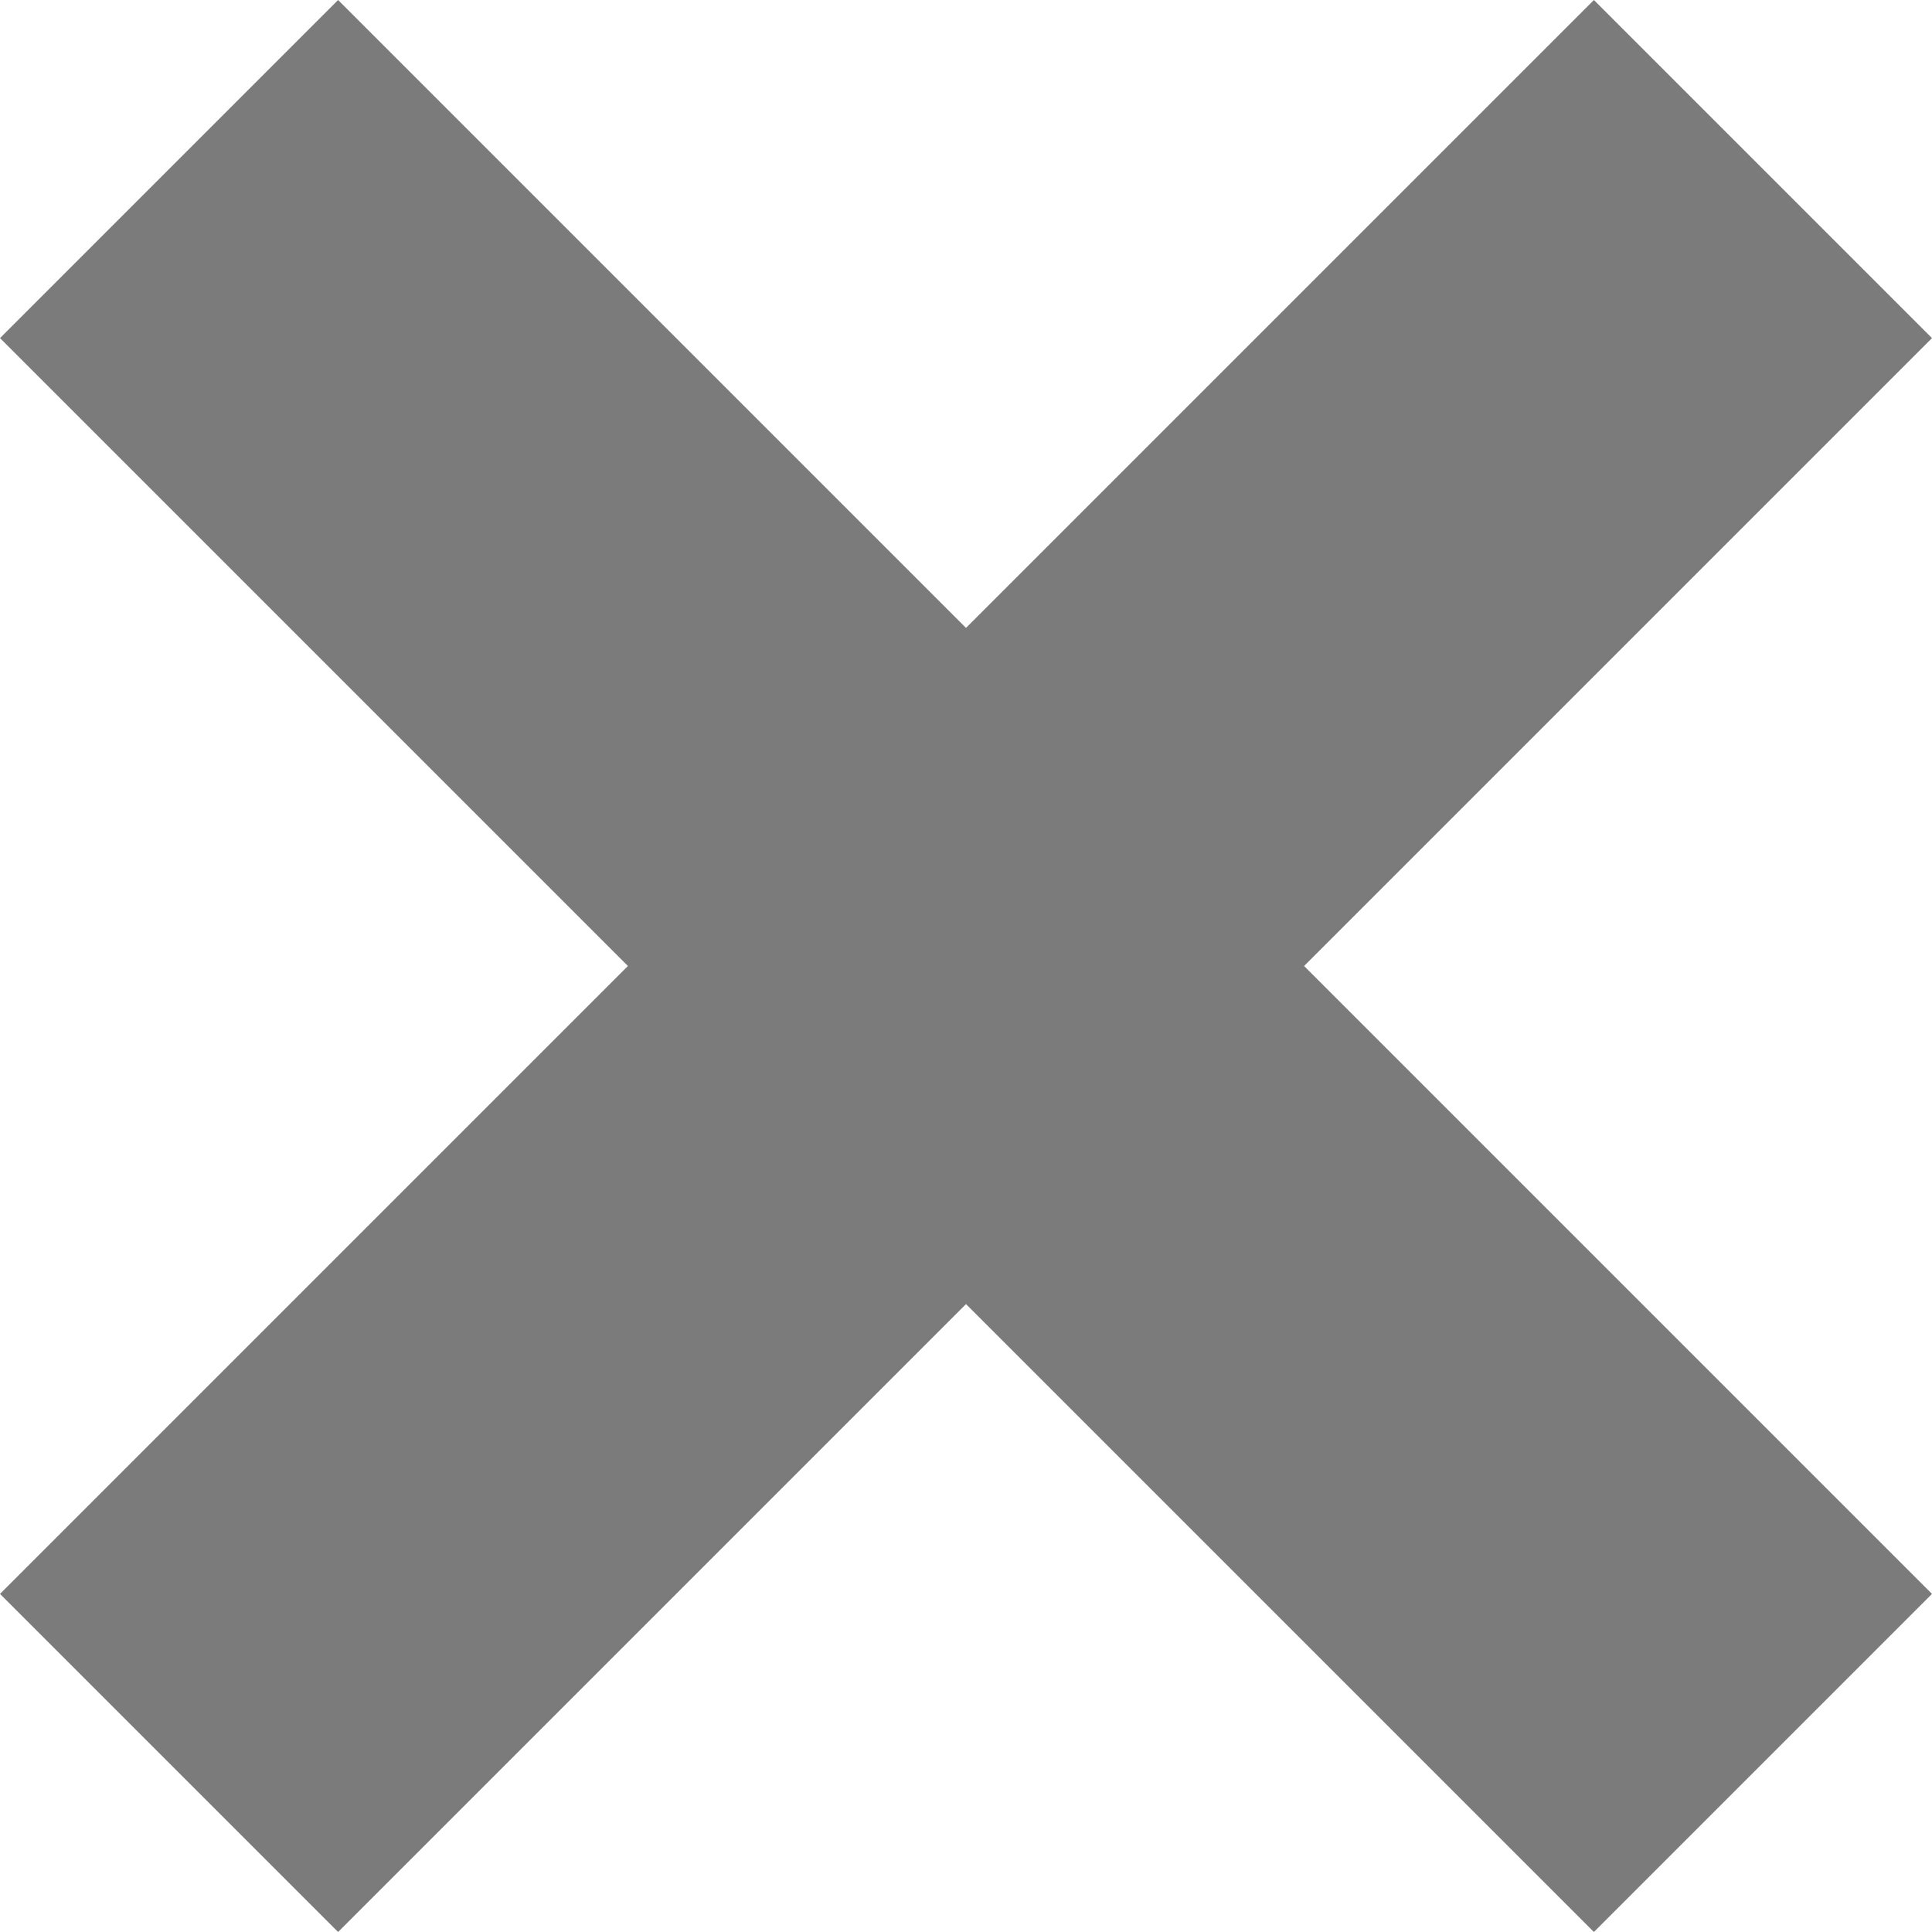 <svg width="20" height="20" viewBox="0 0 20 20" fill="none" xmlns="http://www.w3.org/2000/svg">
<path d="M3.5 20L10 13.5L16.5 20L20 16.5L13.5 10L20 3.5L16.5 0L10 6.5L3.5 0L0 3.5L6.5 10L0 16.5L3.5 20Z" fill="#7B7B7B"/>
</svg>
